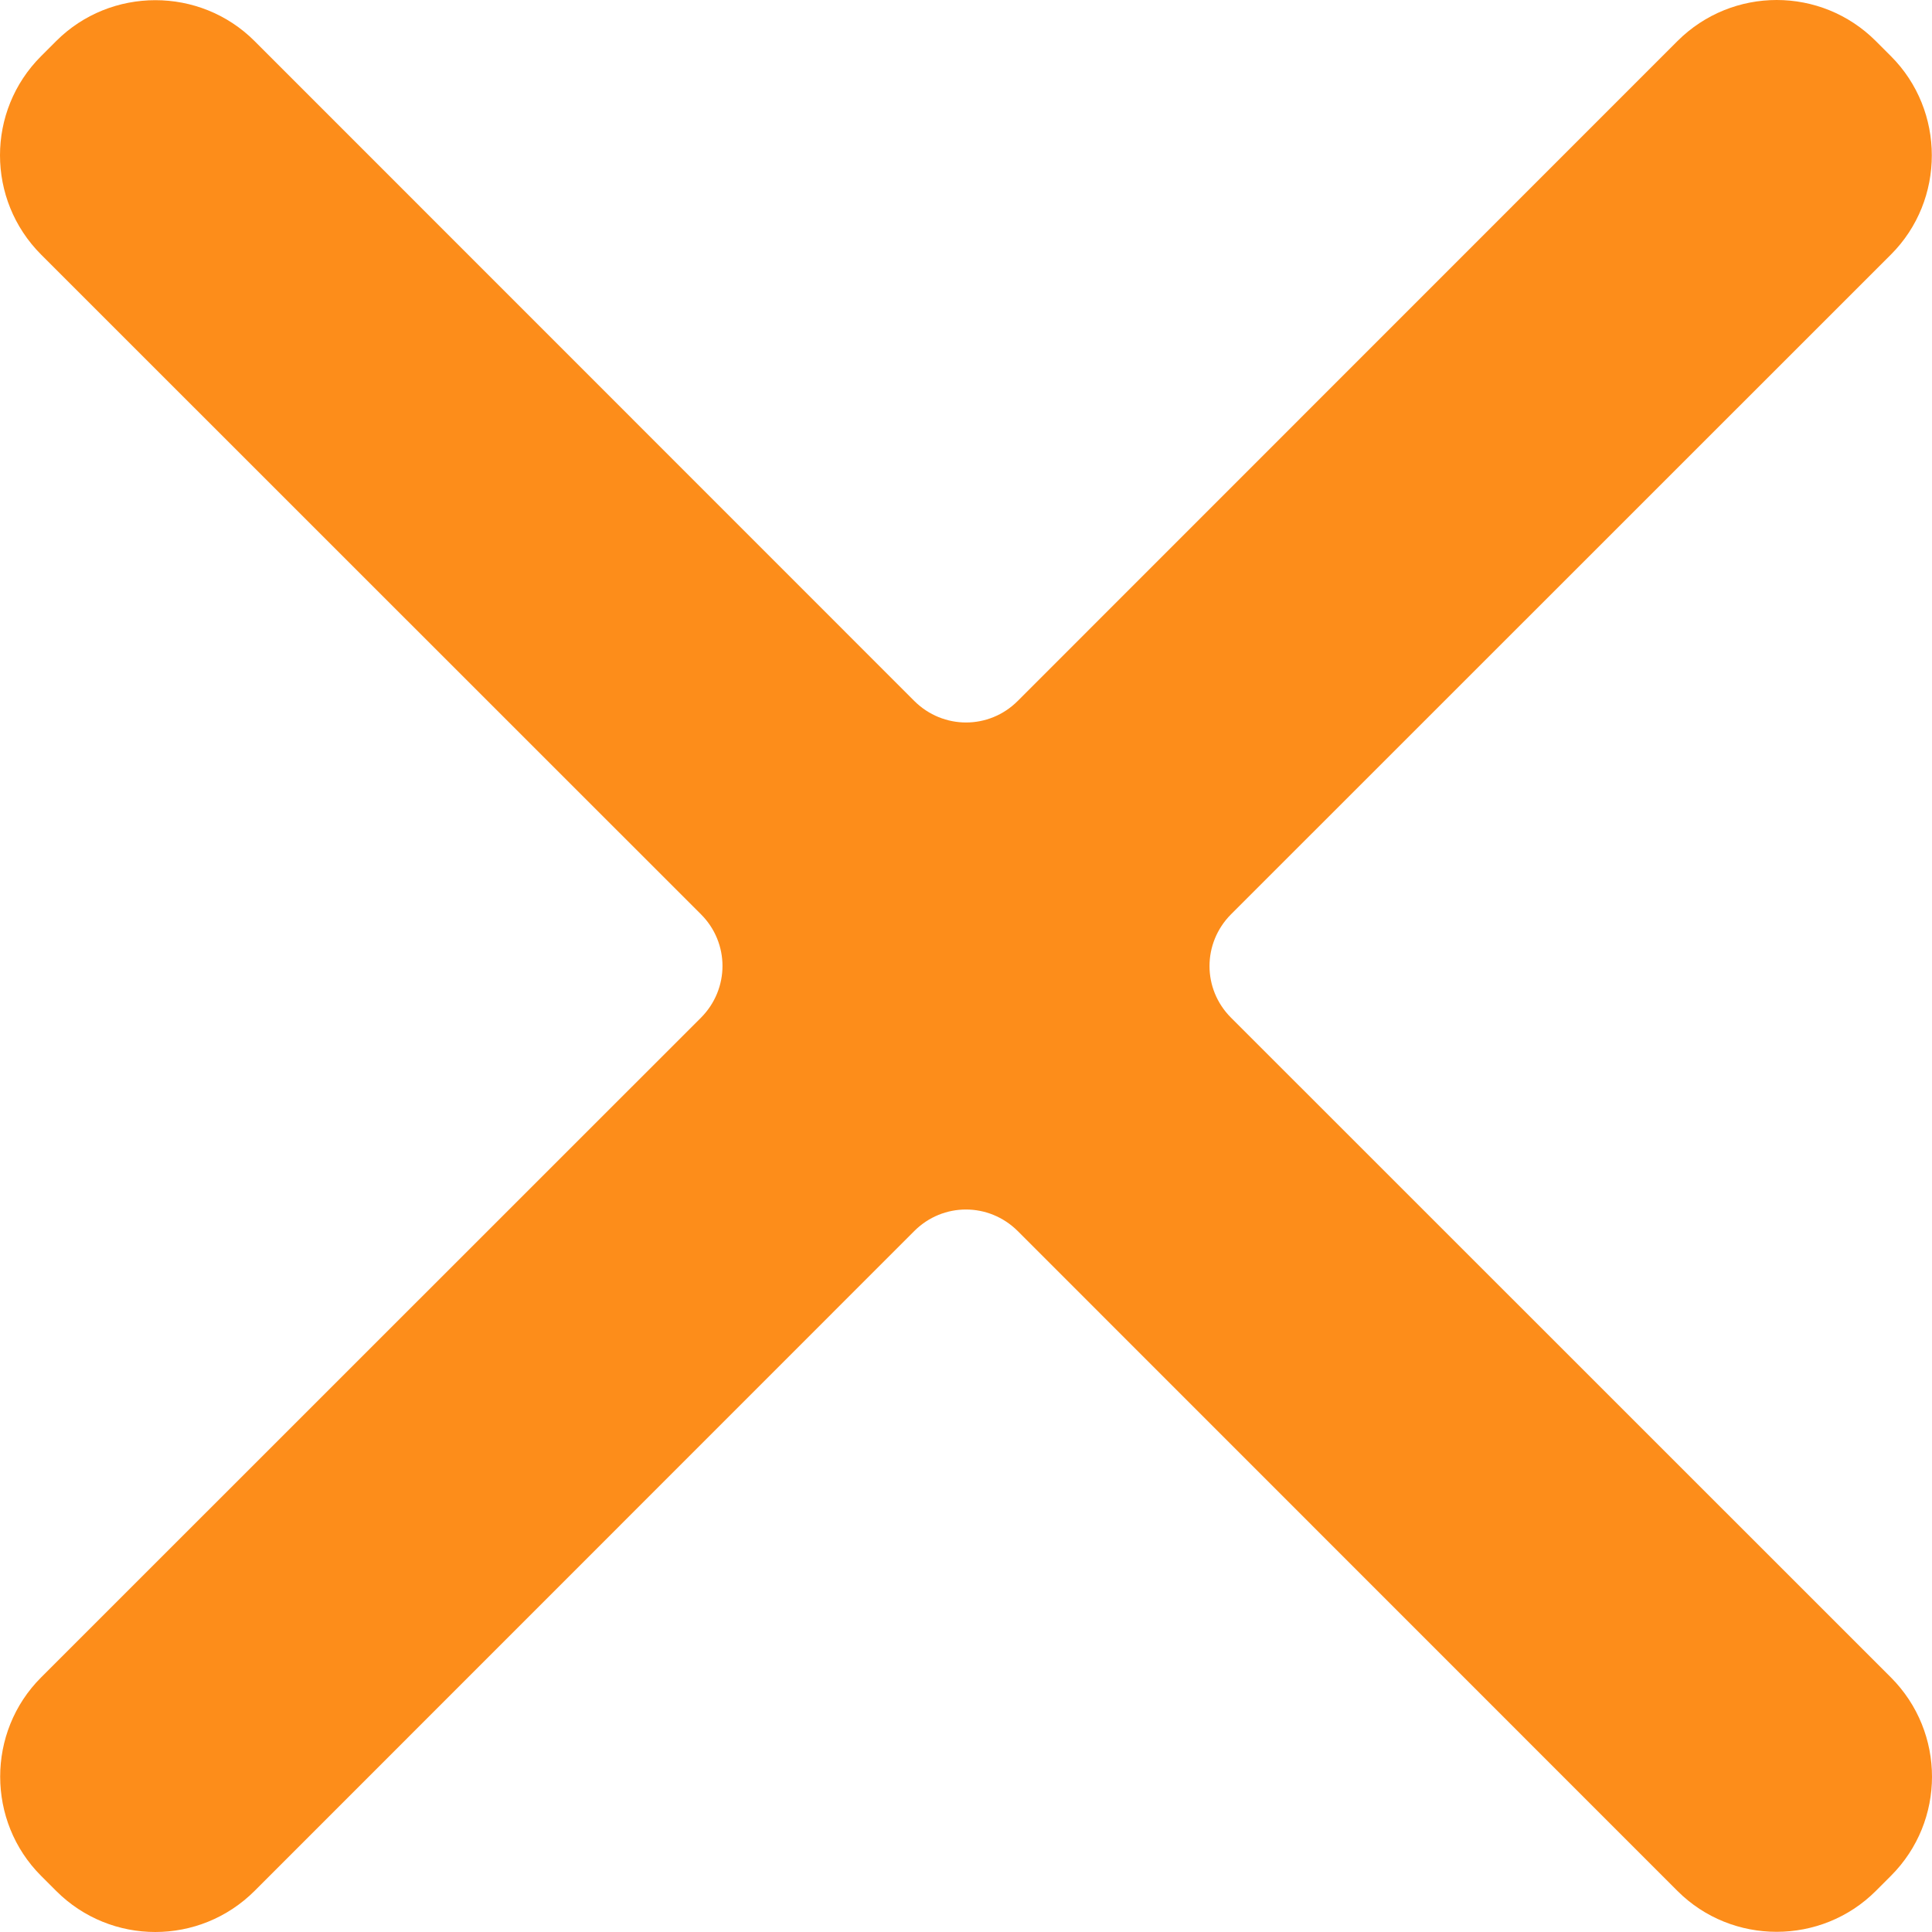 <?xml version="1.0" encoding="UTF-8"?>
<svg width="12px" height="12px" viewBox="0 0 12 12" version="1.1" xmlns="http://www.w3.org/2000/svg" xmlns:xlink="http://www.w3.org/1999/xlink">
    <title>56BB467D-7499-4973-A6D4-3404E8556A97</title>
    <g id="UI" stroke="none" stroke-width="1" fill="none" fill-rule="evenodd">
        <g id="Homepage---Opção-Delivery" transform="translate(-1045, -201)" fill="#FD8D1A" fill-rule="nonzero">
            <path d="M1056.651,201.255 L1056.745,201.349 C1057.083,201.687 1057.084,202.242 1056.745,202.581 L1052.646,206.679 C1052.468,206.858 1052.468,207.143 1052.646,207.321 L1056.745,211.419 C1057.085,211.76 1057.085,212.311 1056.745,212.651 L1056.651,212.745 C1056.313,213.083 1055.758,213.084 1055.419,212.745 L1051.321,208.646 C1051.142,208.468 1050.857,208.468 1050.679,208.646 L1046.581,212.745 C1046.24,213.085 1045.689,213.085 1045.349,212.745 L1045.255,212.651 C1044.917,212.313 1044.916,211.758 1045.255,211.419 L1049.354,207.321 C1049.532,207.142 1049.532,206.857 1049.354,206.679 L1045.255,202.581 C1044.915,202.24 1044.915,201.689 1045.255,201.349 L1045.349,201.255 C1045.687,200.917 1046.242,200.916 1046.581,201.255 L1050.679,205.354 C1050.858,205.532 1051.143,205.532 1051.321,205.354 L1055.419,201.255 C1055.76,200.915 1056.311,200.915 1056.651,201.255 Z" id="ic_close_orange"></path>
        </g>
    </g>
</svg>